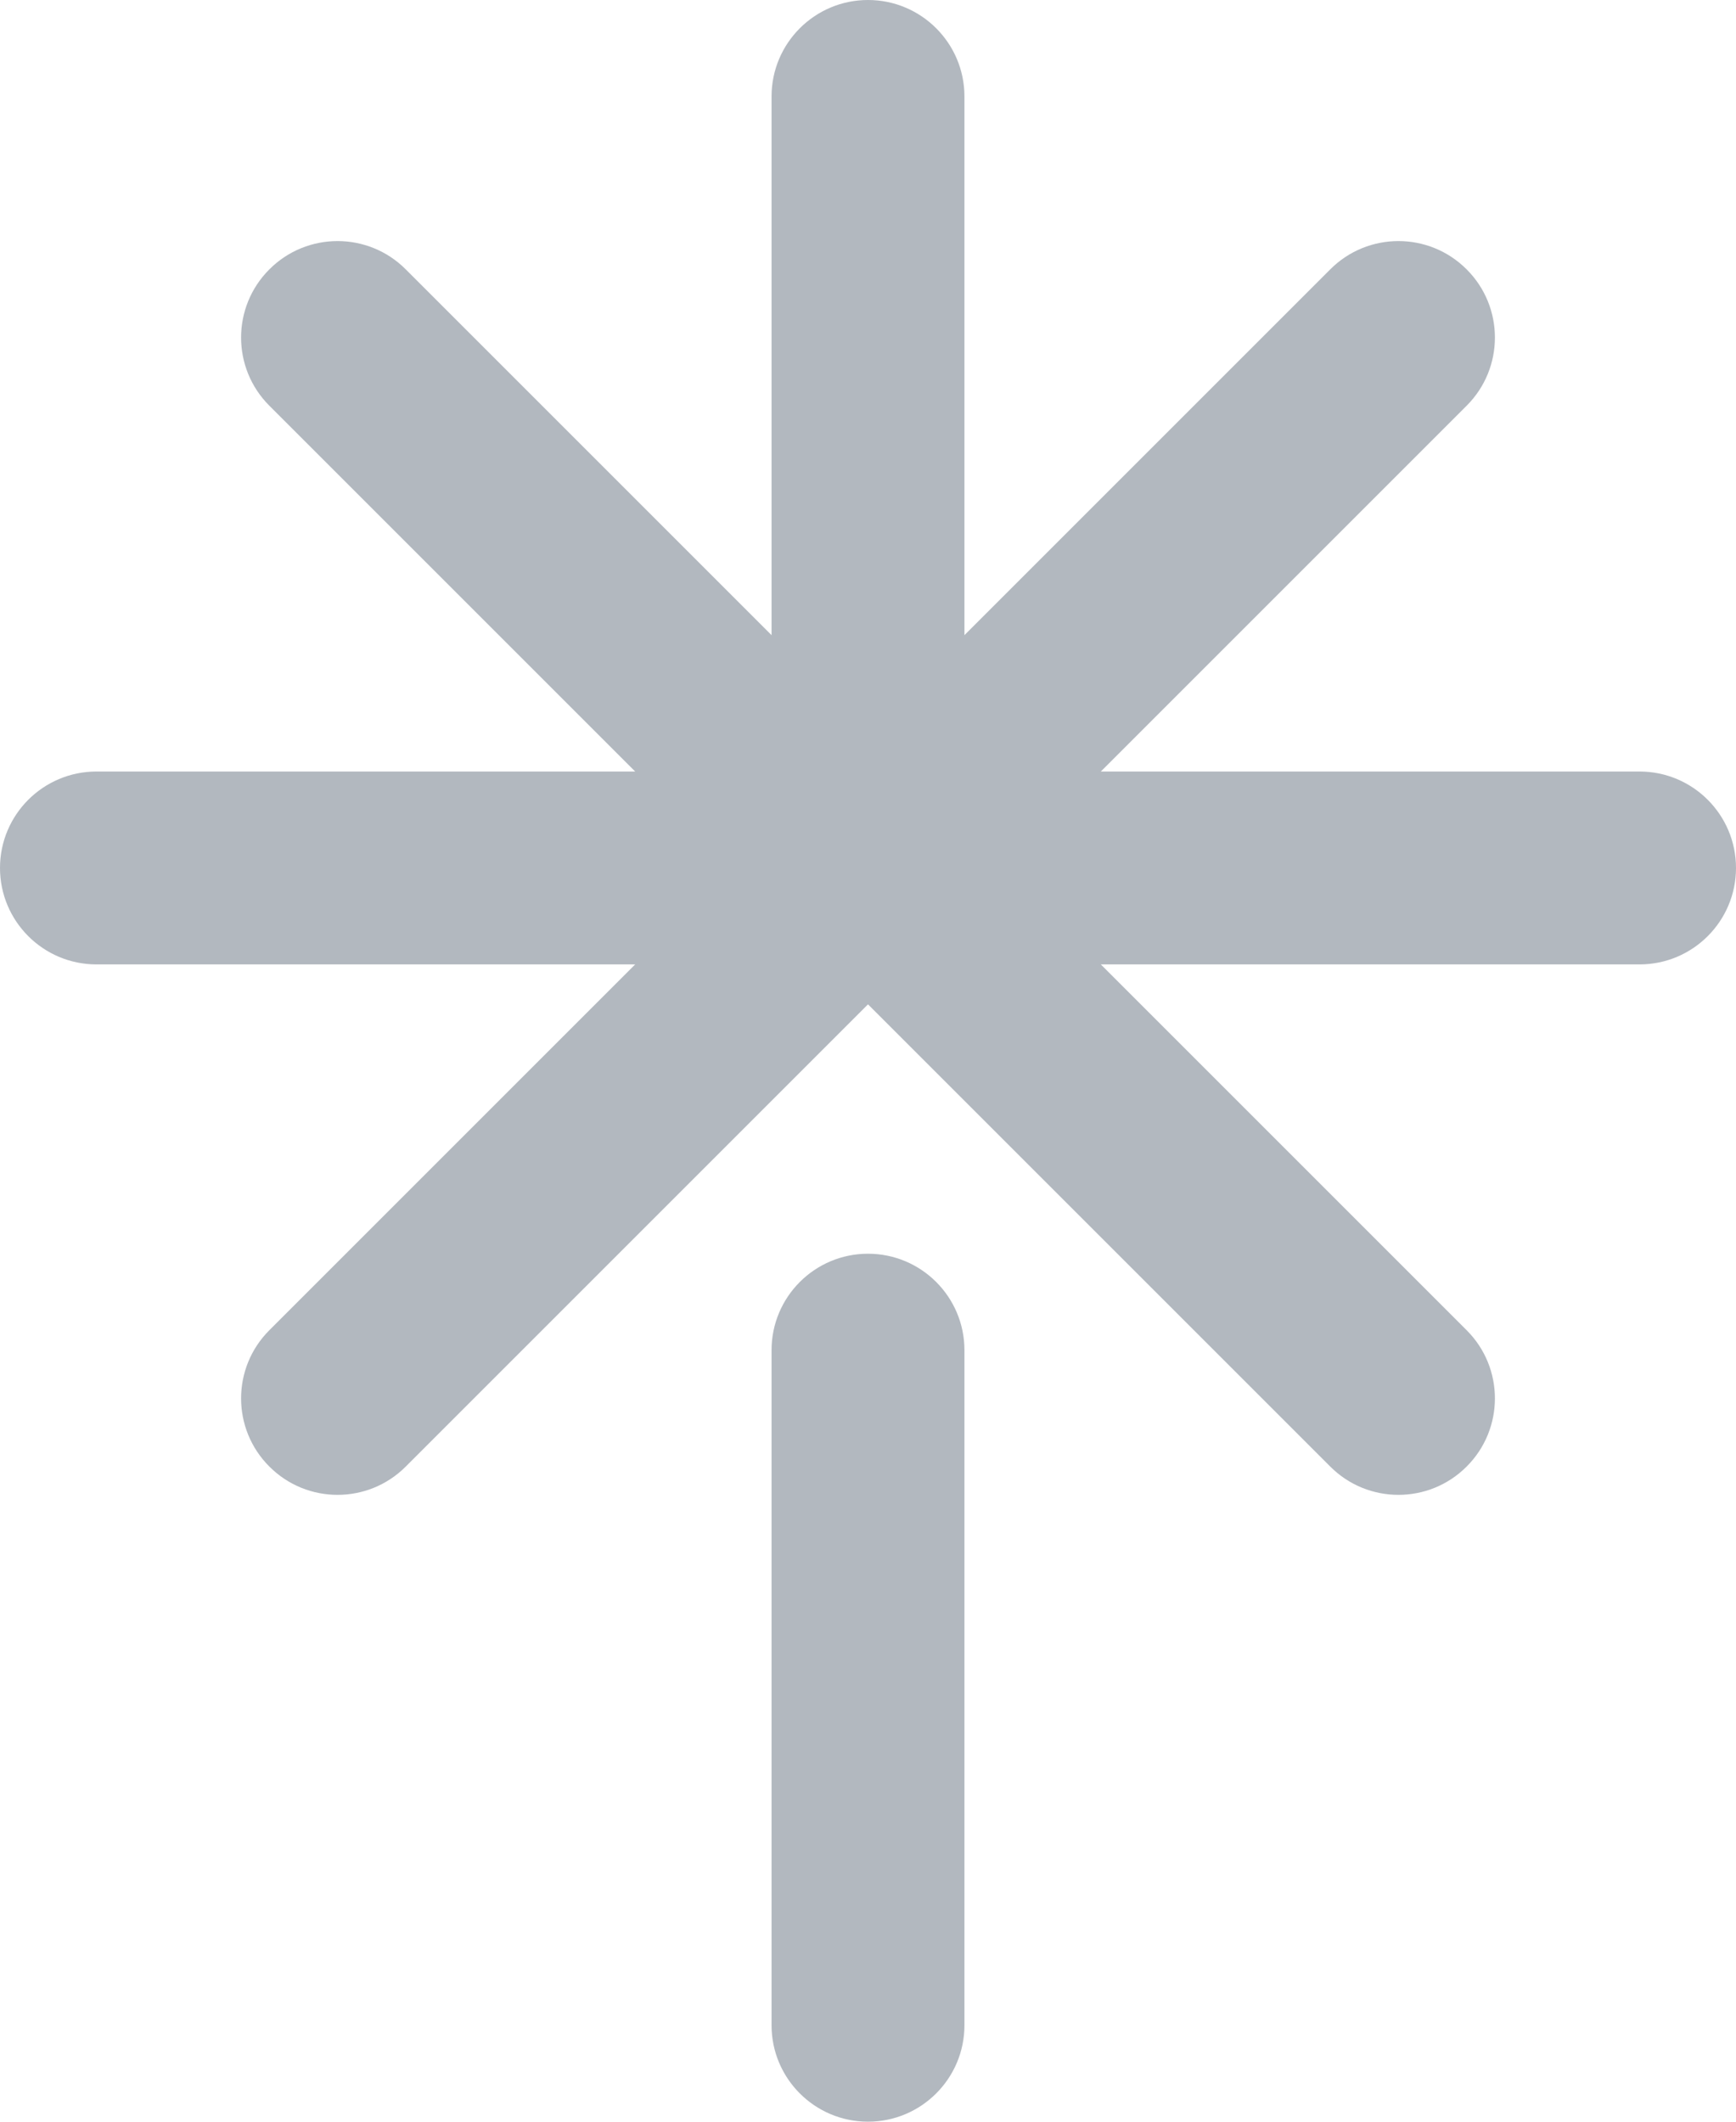 <?xml version="1.0" encoding="utf-8"?>
<svg xmlns="http://www.w3.org/2000/svg" fill="none" height="100%" overflow="visible" preserveAspectRatio="none" style="display: block;" viewBox="0 0 18 22" width="100%">
<g id="Vector">
<path d="M9 0C9.552 0 10 0.448 10 1V6.586L13.793 2.793C14.183 2.402 14.817 2.402 15.207 2.793C15.598 3.183 15.598 3.817 15.207 4.207L11.414 8H17C17.552 8 18 8.448 18 9C18 9.552 17.552 10 17 10H11.414L15.207 13.793C15.598 14.183 15.598 14.817 15.207 15.207C14.817 15.598 14.183 15.598 13.793 15.207L9 10.414L4.207 15.207C3.817 15.598 3.183 15.598 2.793 15.207C2.402 14.817 2.402 14.183 2.793 13.793L6.586 10H1C0.448 10 0 9.552 0 9C0 8.448 0.448 8 1 8H6.586L2.793 4.207C2.402 3.817 2.402 3.183 2.793 2.793C3.183 2.402 3.817 2.402 4.207 2.793L8 6.586V1C8 0.448 8.448 0 9 0Z" fill="#566271" fill-opacity="0.45"/>
<path d="M10 14C10 13.448 9.552 13 9 13C8.448 13 8 13.448 8 14V21C8 21.552 8.448 22 9 22C9.552 22 10 21.552 10 21V14Z" fill="#566271" fill-opacity="0.45"/>
</g>
</svg>